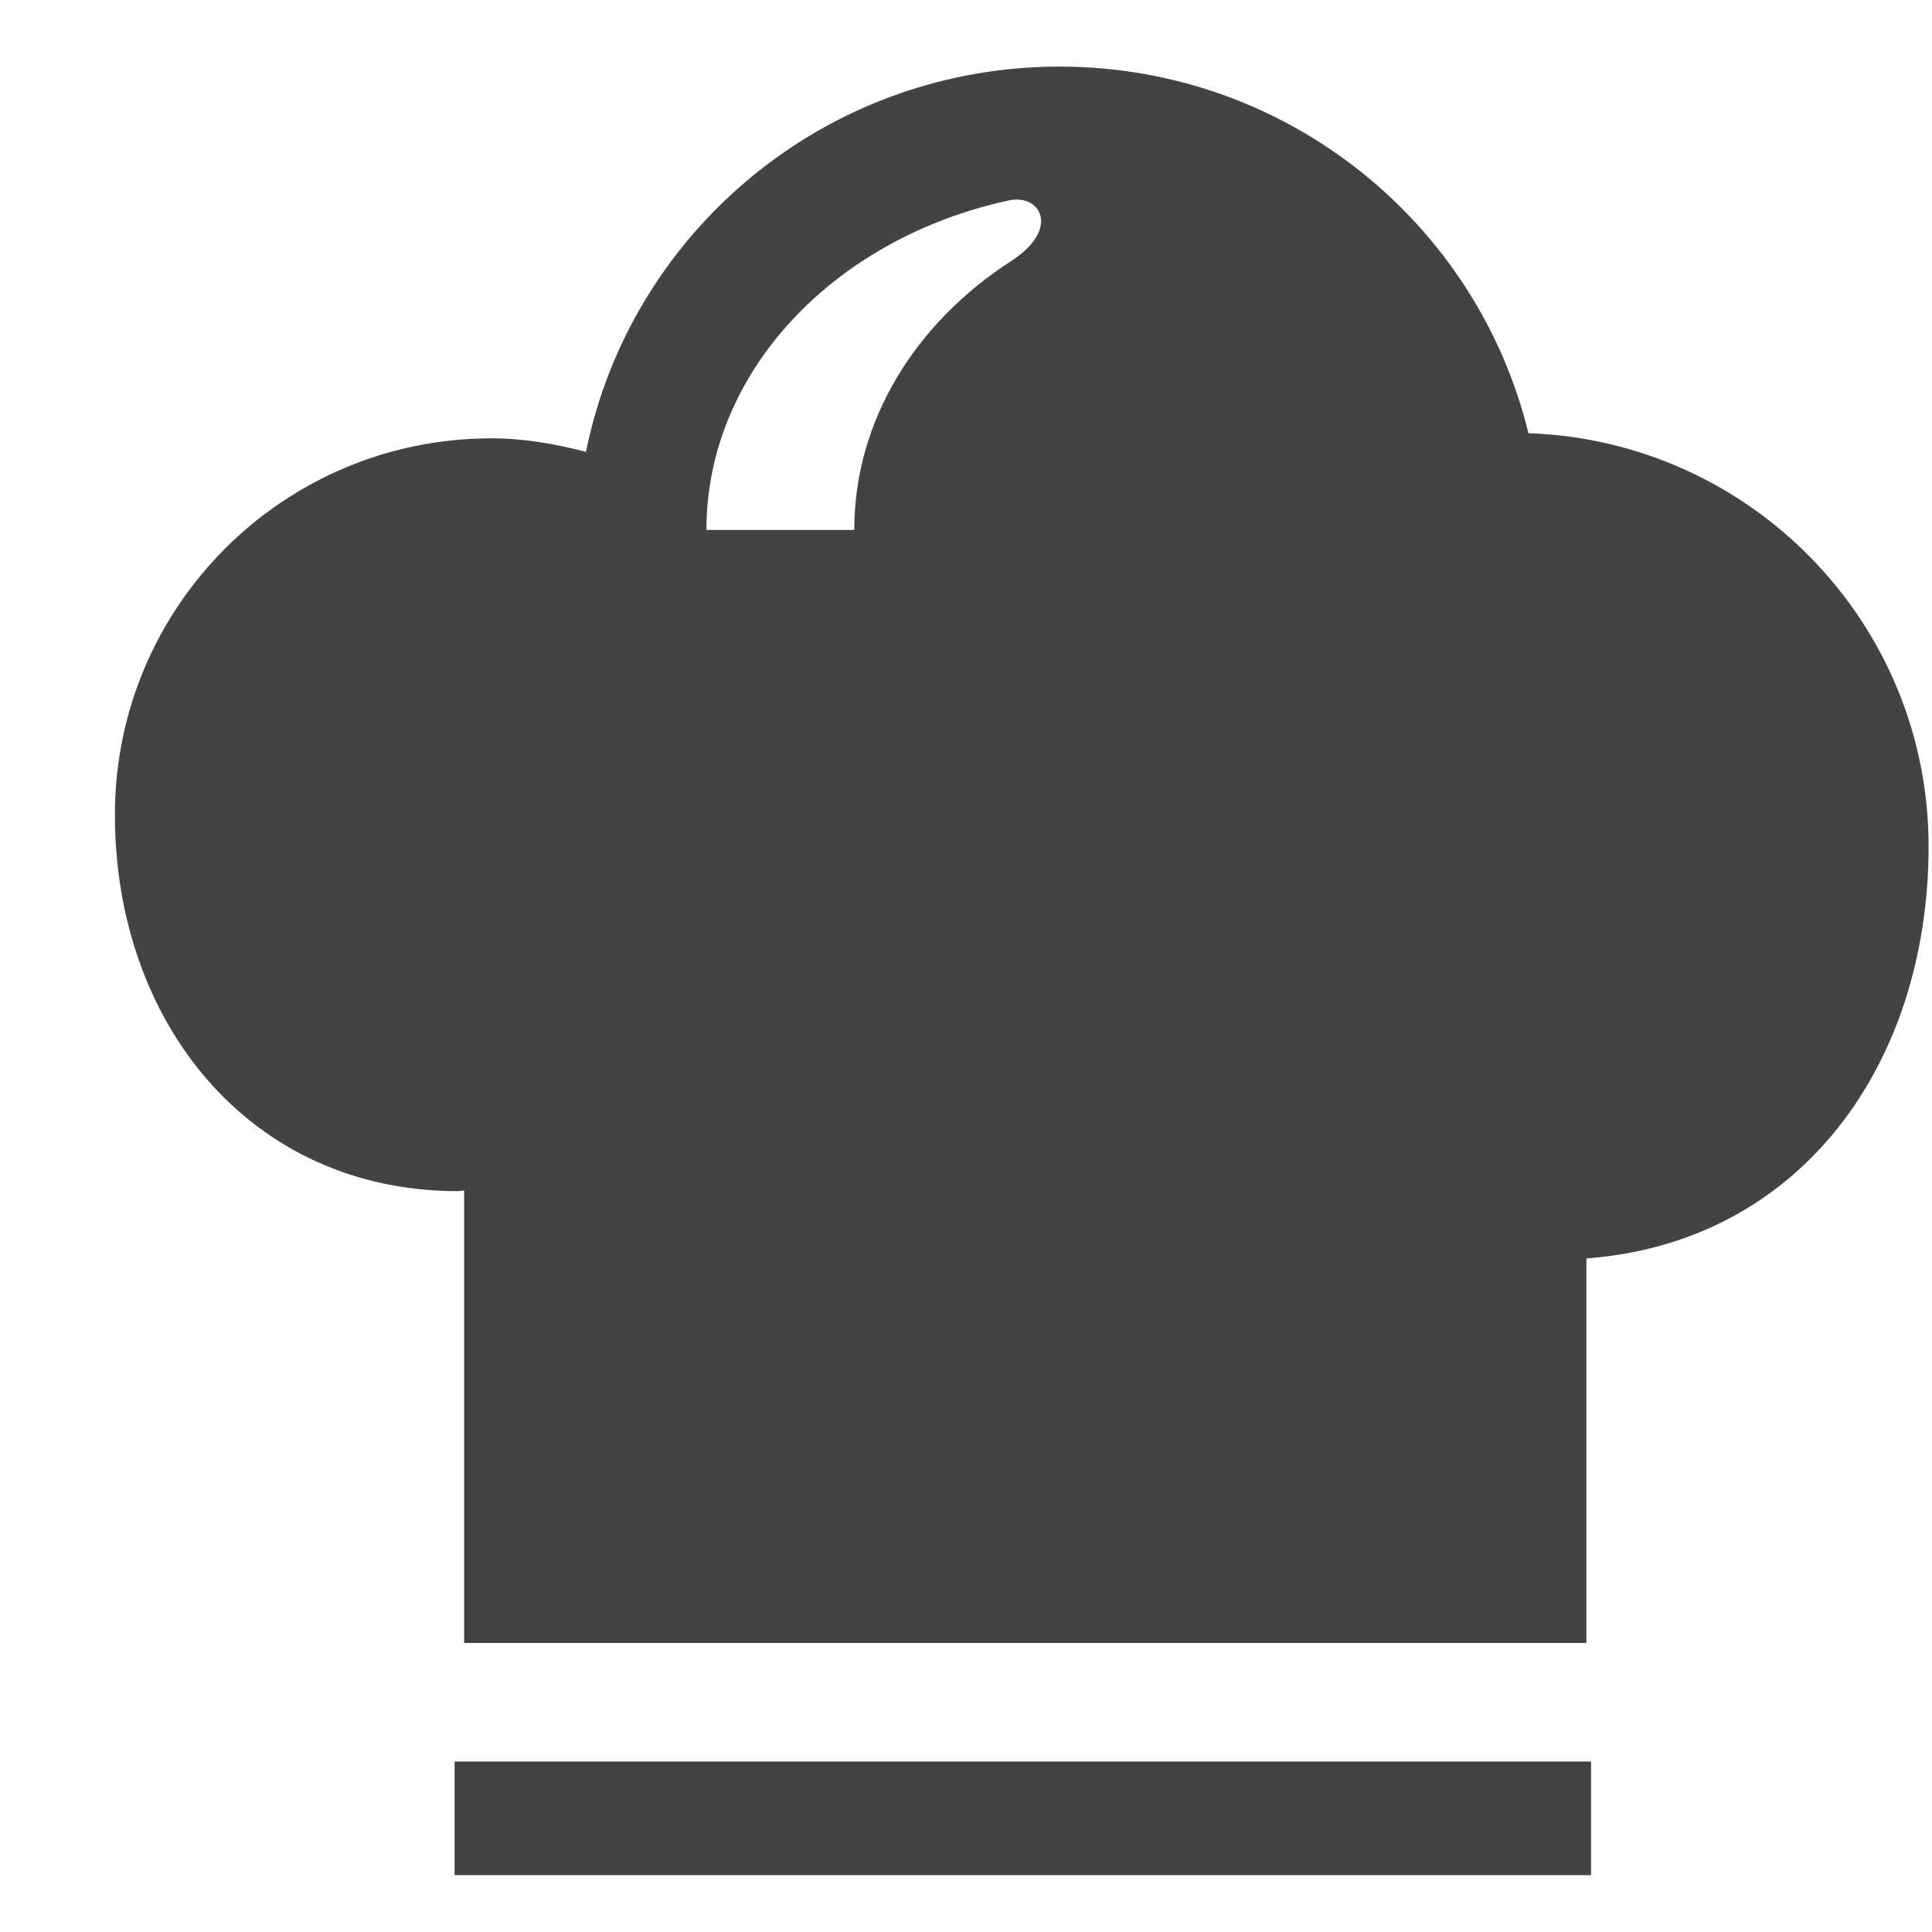 <?xml version="1.0" encoding="utf-8"?>

<svg width="800px" height="800px" viewBox="0 -0.5 17 17" version="1.1" xmlns="http://www.w3.org/2000/svg" xmlns:xlink="http://www.w3.org/1999/xlink" class="si-glyph si-glyph-hat-chef">
<title>902</title>
<defs>
</defs>
<g stroke="none" stroke-width="1" fill="none" fill-rule="evenodd">
<g transform="translate(1, 0)" fill="#434343">
<rect x="3" y="15" width="10" height="1" class="si-glyph-fill">
</rect>
<path d="M12.449,3.312 C11.998,1.461 10.323,0.086 8.322,0.086 C6.262,0.086 4.547,1.542 4.156,3.476 C3.888,3.406 3.612,3.357 3.323,3.357 C1.493,3.357 0.011,4.839 0.011,6.669 C0.011,8.498 1.198,9.981 3.028,9.981 C3.047,9.981 3.064,9.976 3.084,9.976 L3.084,13.957 L12.959,13.957 L12.959,10.573 C14.842,10.433 15.97,8.864 15.97,6.946 C15.969,4.977 14.402,3.379 12.449,3.312 L12.449,3.312 Z M7.9,1.795 C7.058,2.339 6.517,3.196 6.517,4.163 L5.216,4.163 C5.216,2.765 6.349,1.592 7.88,1.263 C8.157,1.205 8.332,1.515 7.9,1.795 L7.9,1.795 Z" class="si-glyph-fill">
</path>
</g>
</g>
</svg>
